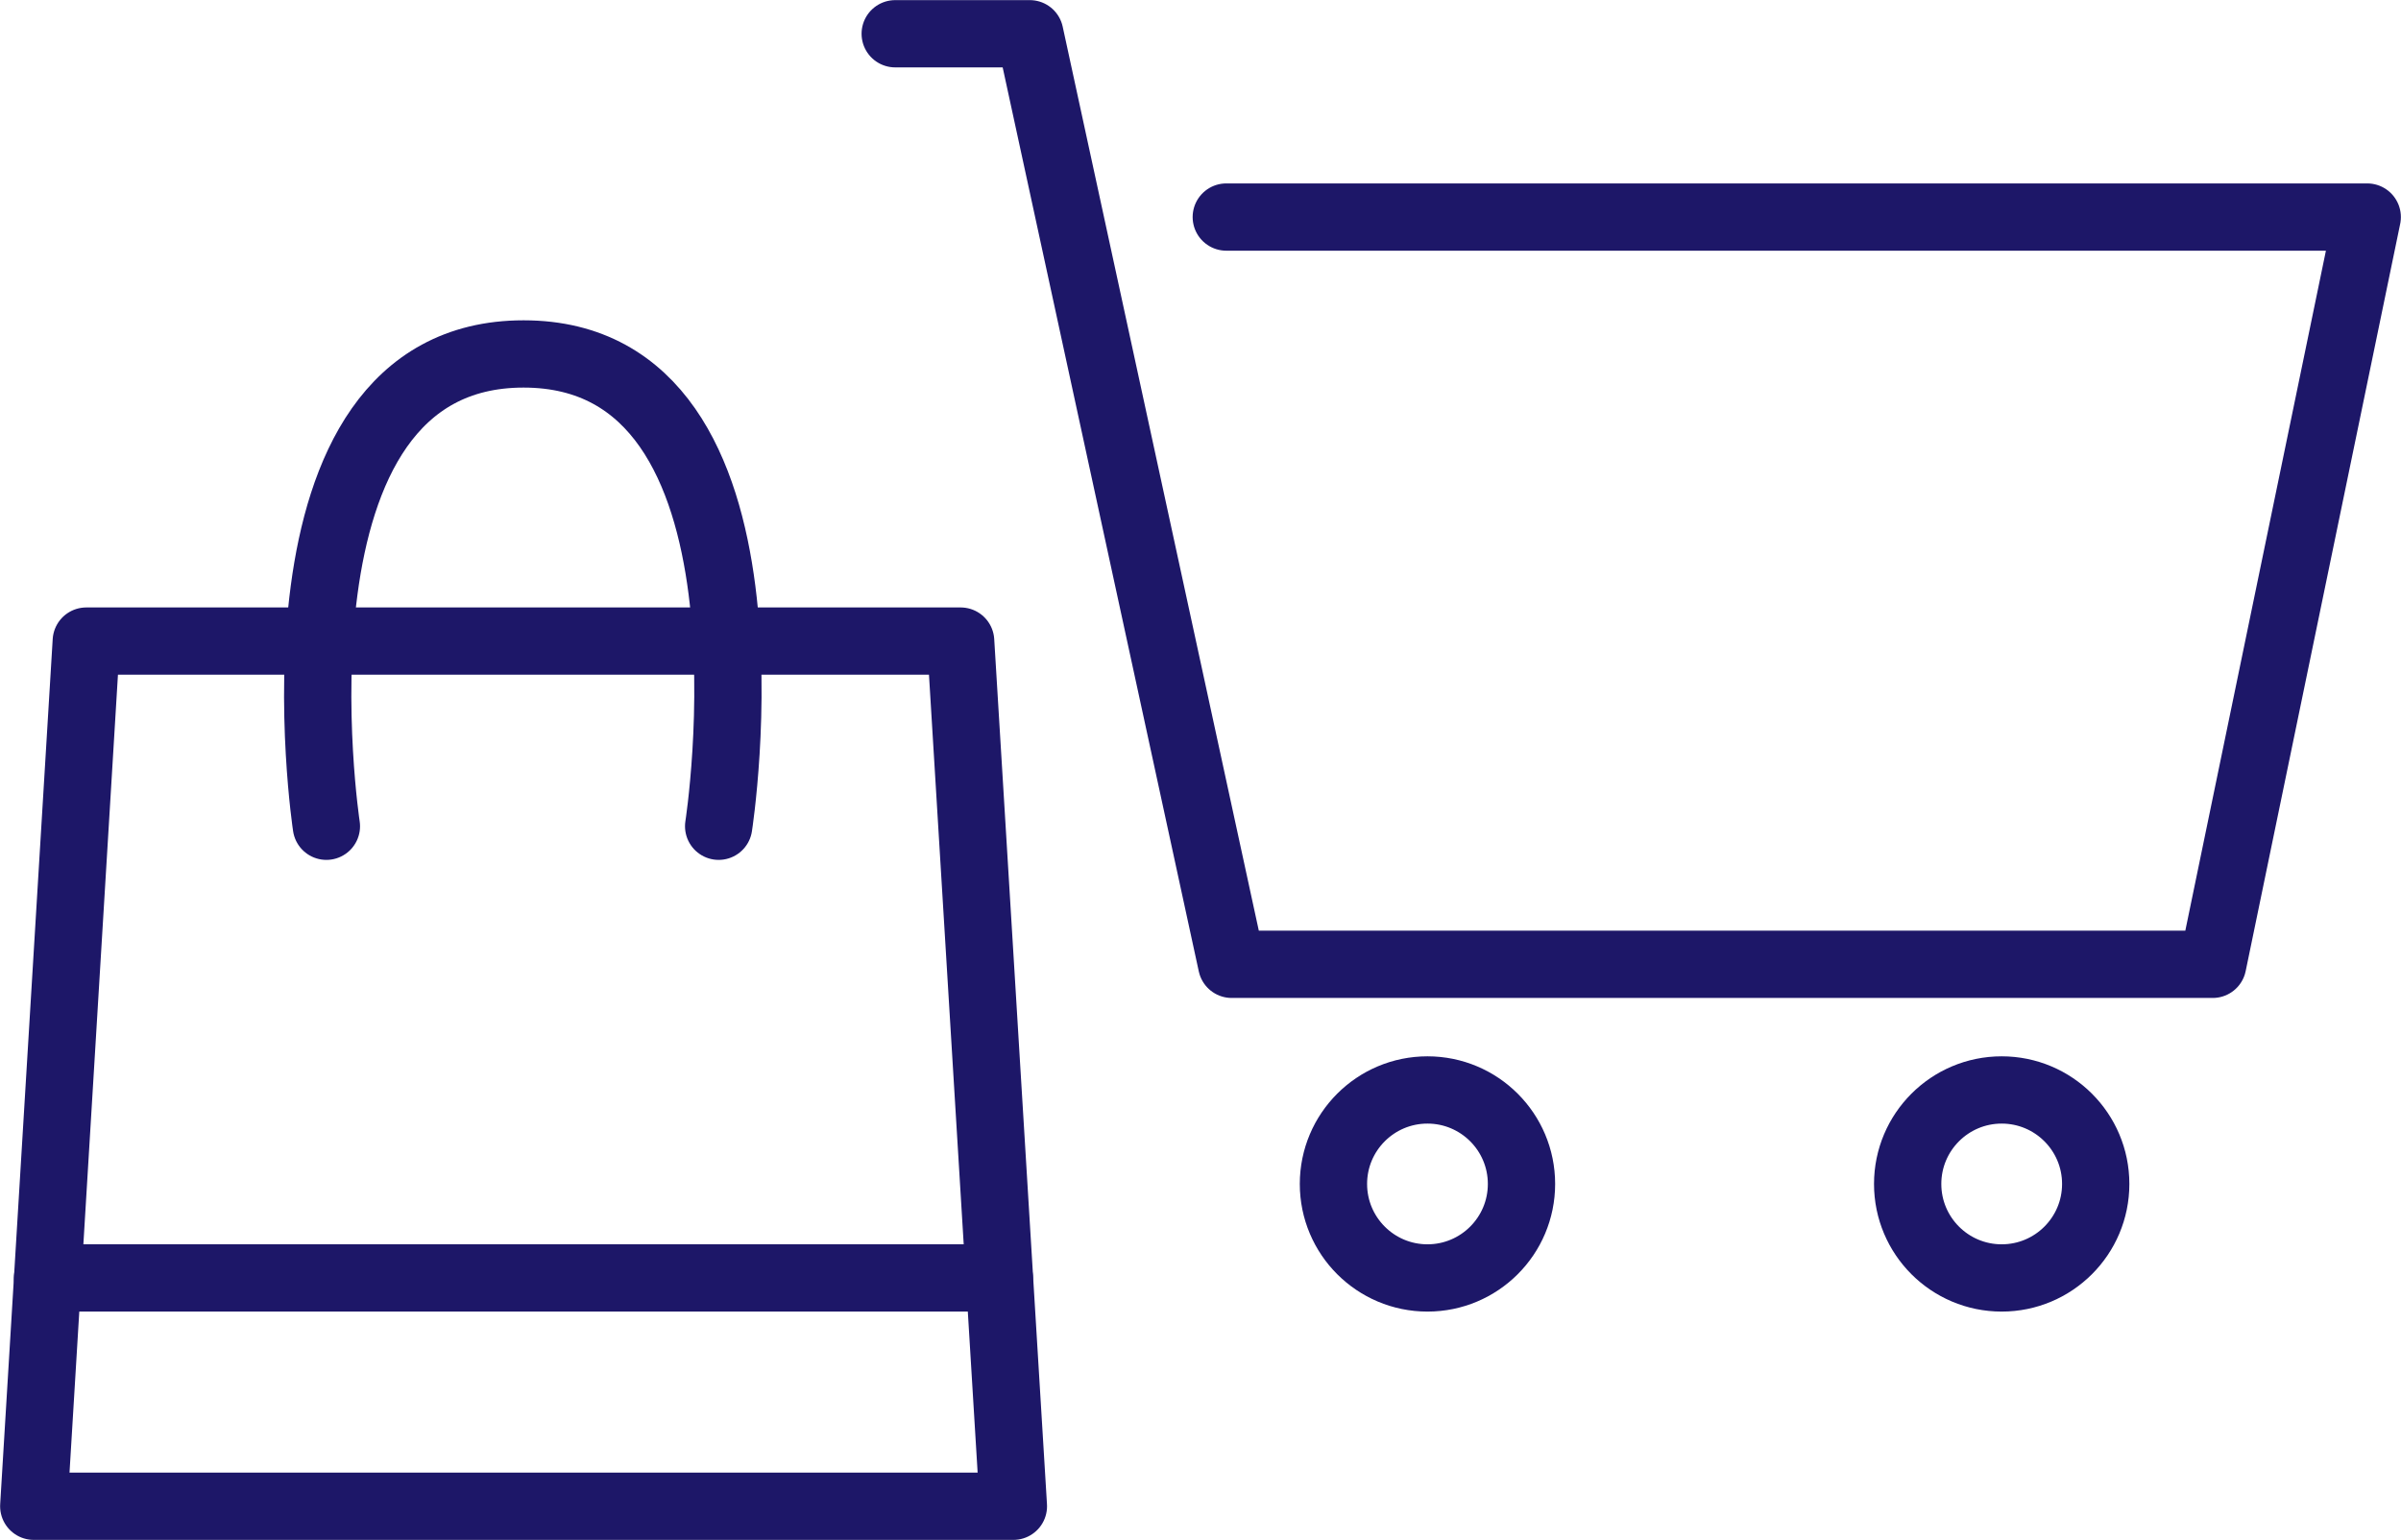 <?xml version="1.0" encoding="utf-8" standalone="no"?>
<svg id="Layer_1" xmlns="http://www.w3.org/2000/svg" viewBox="0 0 102.4 65.69">
  <defs>
    <style>.cls-1{fill:none;stroke:#1d1768;stroke-linecap:round;stroke-linejoin:round;stroke-width:2.87px;}</style>
  </defs>
  <title>FA-10-majors</title>
  <polyline class="cls-1" points="52.3 9.26 100.96 9.26 94.37 41.14 52.53 41.14 43.92 1.44 38.18 1.44" />
  <path class="cls-1" d="M64,63.83" transform="translate(-19.67 -38.02)" />
  <circle class="cls-1" cx="60.88" cy="50.51" r="4.01" />
  <circle class="cls-1" cx="85.37" cy="50.51" r="4.01" />
  <polygon class="cls-1" points="43.22 64.26 40.97 27.35 24.87 27.35 19.79 27.35 3.68 27.35 1.44 64.26 22.35 64.26 43.22 64.26" />
  <path class="cls-1" d="M33.59,73.27S30.53,53.12,42,53.12s8.32,20.15,8.32,20.15" transform="translate(-19.67 -38.02)" />
  <line class="cls-1" x1="2.03" y1="54.52" x2="42.62" y2="54.52" />
</svg>